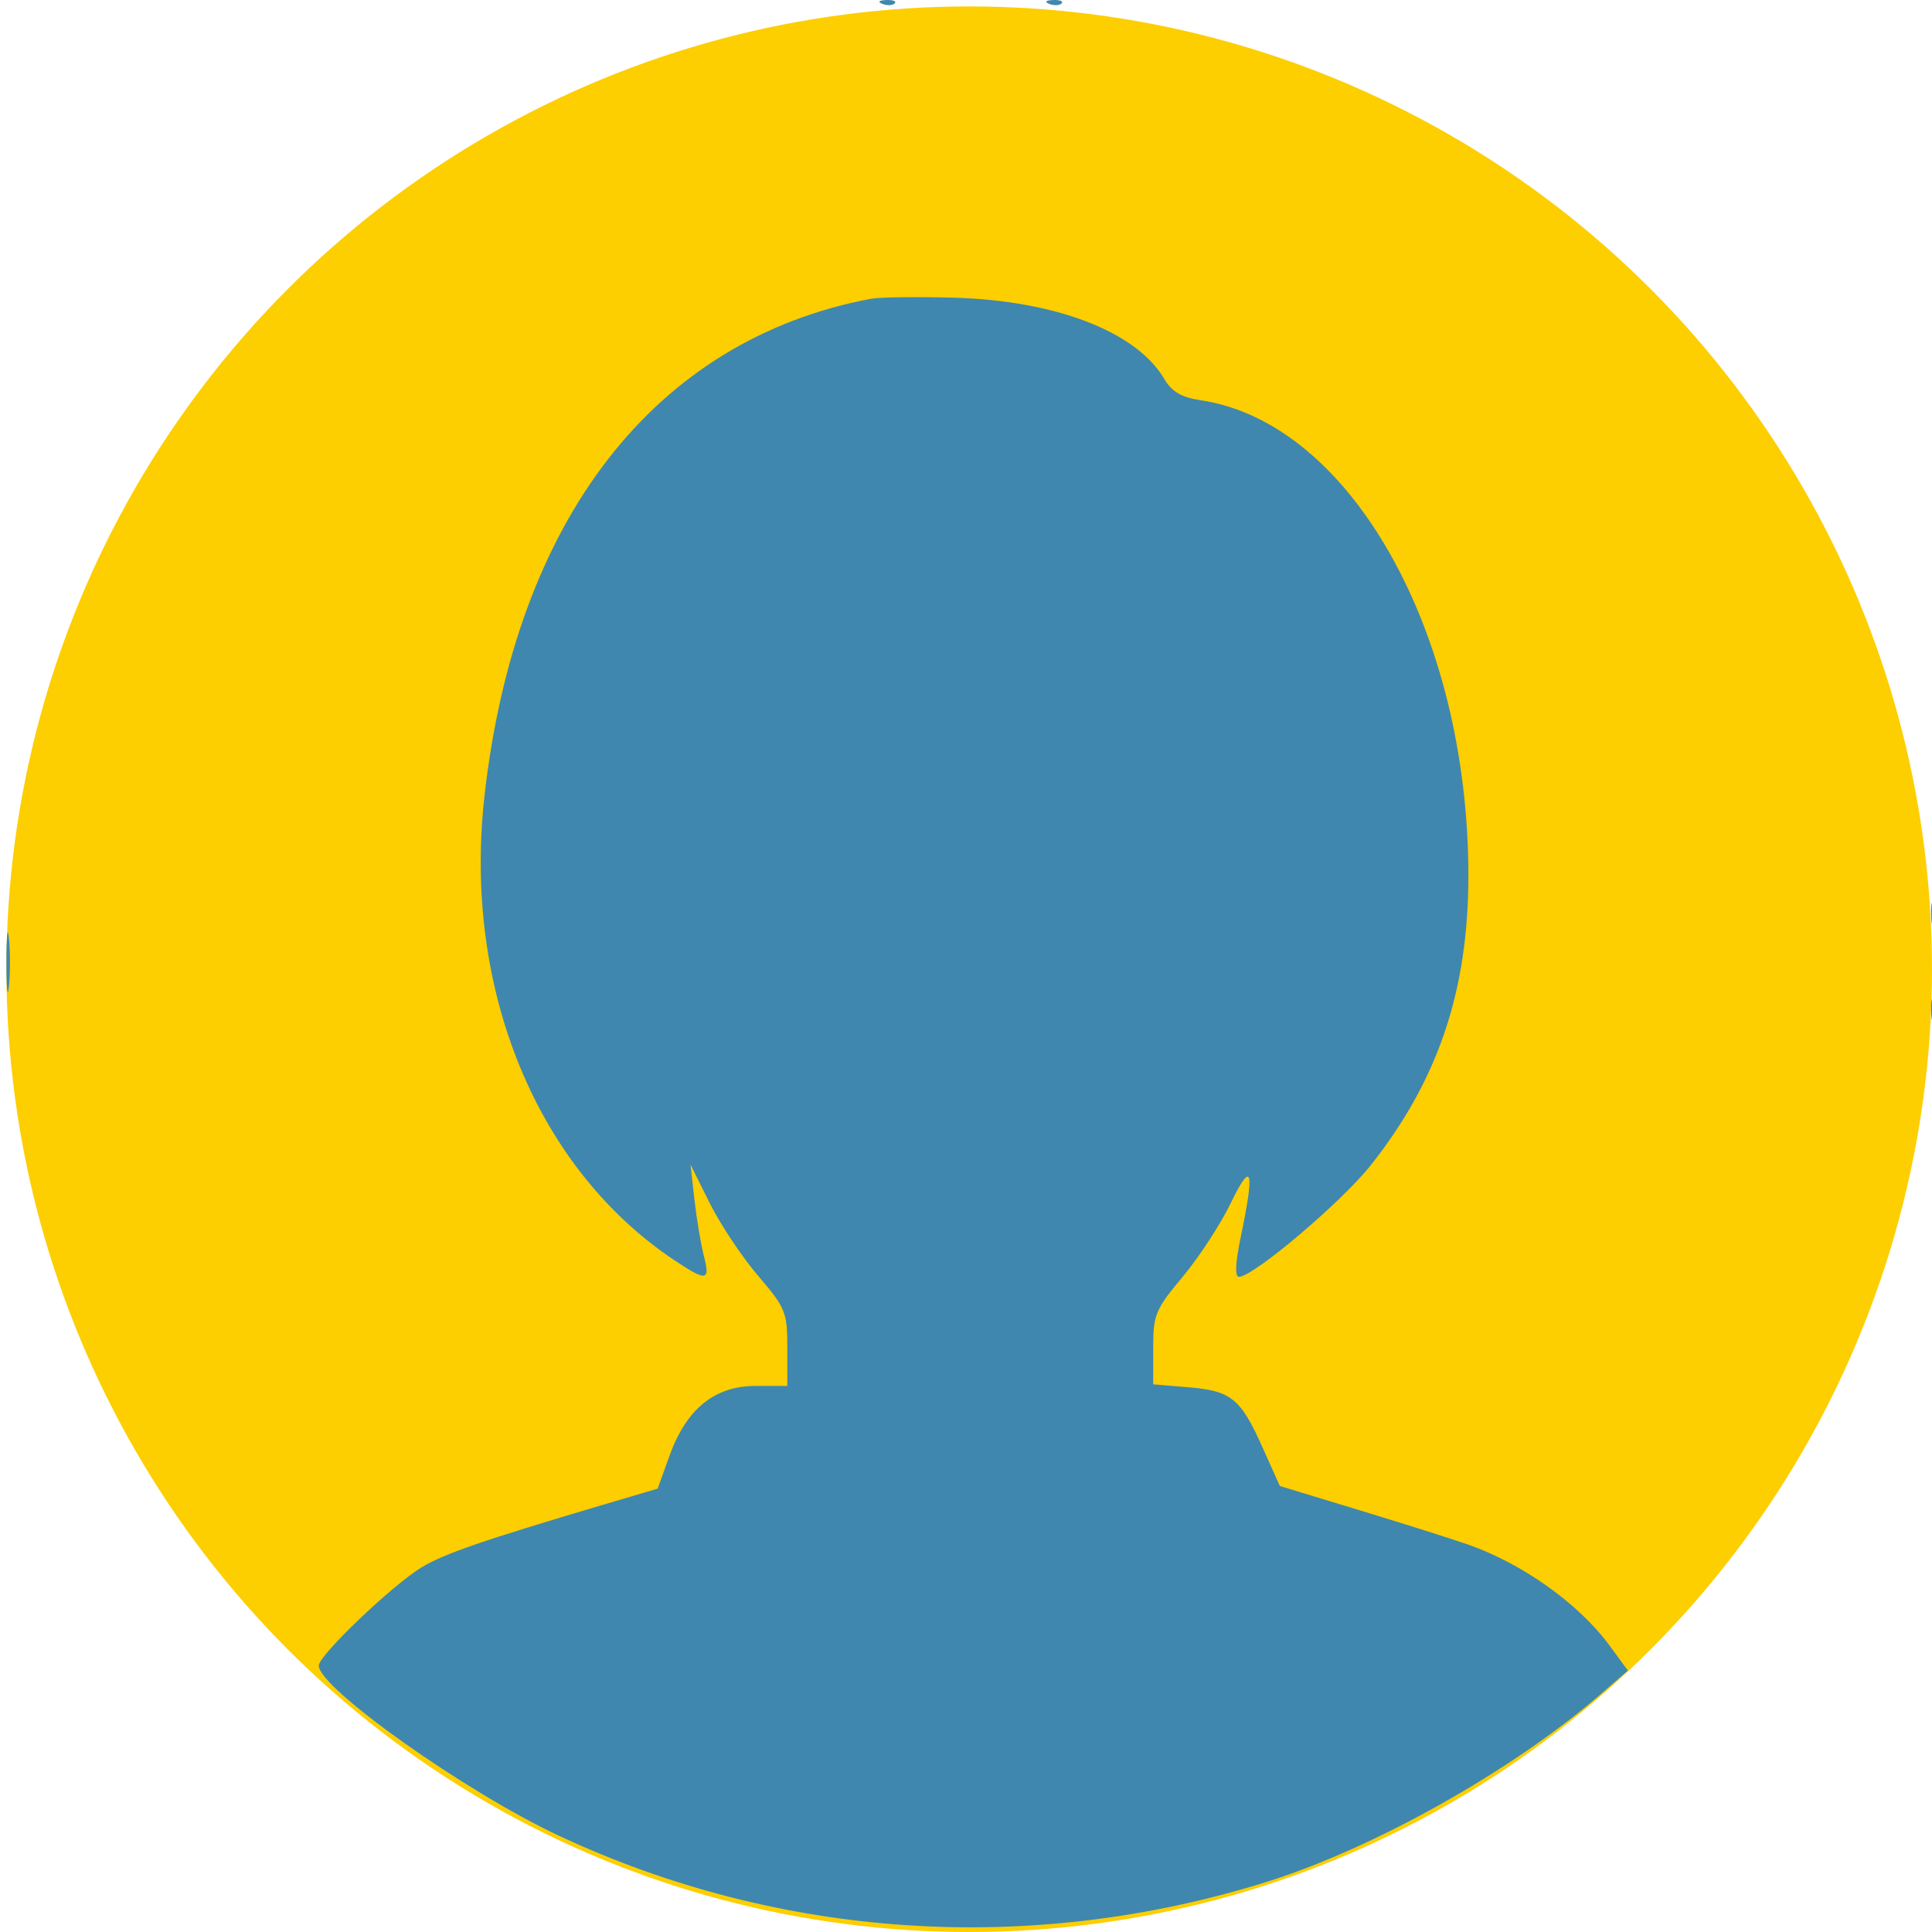 <svg width="301" height="301" viewBox="0 0 301 301" fill="none" xmlns="http://www.w3.org/2000/svg">
<g clip-path="url(#clip0_911_1715)">
<circle cx="151" cy="151" r="150" fill="#FDCE00"/>
<path fill-rule="evenodd" clip-rule="evenodd" d="M137.477 0.609C138.198 0.898 139.061 0.862 139.393 0.53C139.725 0.198 139.135 -0.038 138.081 0.005C136.916 0.053 136.679 0.29 137.477 0.609ZM163.477 0.609C164.198 0.898 165.061 0.862 165.393 0.53C165.725 0.198 165.135 -0.038 164.081 0.005C162.916 0.053 162.679 0.29 163.477 0.609ZM135.664 46.553C101.997 52.932 80.297 80.887 75.472 124.099C72.127 154.057 83.57 182.001 105.054 196.331C110.085 199.688 110.678 199.603 109.66 195.676C109.196 193.889 108.538 189.951 108.196 186.926L107.575 181.426L110.561 187.426C112.204 190.726 115.599 195.825 118.106 198.758C122.403 203.784 122.664 204.429 122.664 210.008V215.926H117.699C111.336 215.926 106.928 219.511 104.298 226.822L102.464 231.923L93.814 234.483C75.37 239.943 69.118 242.099 65.705 244.176C61.063 247.002 49.664 257.891 49.664 259.5C49.664 262.976 72.512 279.173 86.98 285.953C121.414 302.089 160.443 304.676 197.135 293.254C214.032 287.995 235.701 275.826 249.502 263.847L253.625 260.267L250.734 256.336C245.96 249.845 237.167 243.582 228.664 240.618C226.189 239.756 218.591 237.354 211.78 235.282L199.396 231.515L196.684 225.47C193.264 217.848 191.824 216.687 185.103 216.129L179.664 215.678V210.045C179.664 204.815 179.993 204.019 184.259 198.919C186.787 195.898 190.161 190.726 191.758 187.426C195.047 180.632 195.509 182.193 193.313 192.676C192.471 196.694 192.364 198.926 193.014 198.926C195.256 198.926 208.962 187.334 213.531 181.574C224.059 168.3 228.765 154.356 228.767 136.426C228.771 98.485 210.41 65.86 187.084 62.362C184.042 61.906 182.573 61.042 181.367 59.001C177.042 51.678 164.498 46.838 148.664 46.382C142.889 46.216 137.039 46.293 135.664 46.553ZM300.859 142.426C300.879 144.076 301.103 144.63 301.357 143.657C301.611 142.684 301.594 141.334 301.32 140.657C301.046 139.98 300.839 140.776 300.859 142.426ZM1 149.926C1 154.051 1.177 155.739 1.392 153.676C1.608 151.614 1.608 148.239 1.392 146.176C1.177 144.114 1 145.801 1 149.926ZM300.859 157.426C300.879 159.076 301.103 159.63 301.357 158.657C301.611 157.684 301.594 156.334 301.32 155.657C301.046 154.98 300.839 155.776 300.859 157.426Z" fill="#3F87AE"/>
</g>
<defs>
<clipPath id="clip0_911_1715">
<rect width="301" height="301" fill="white"/>
</clipPath>
</defs>
</svg>
